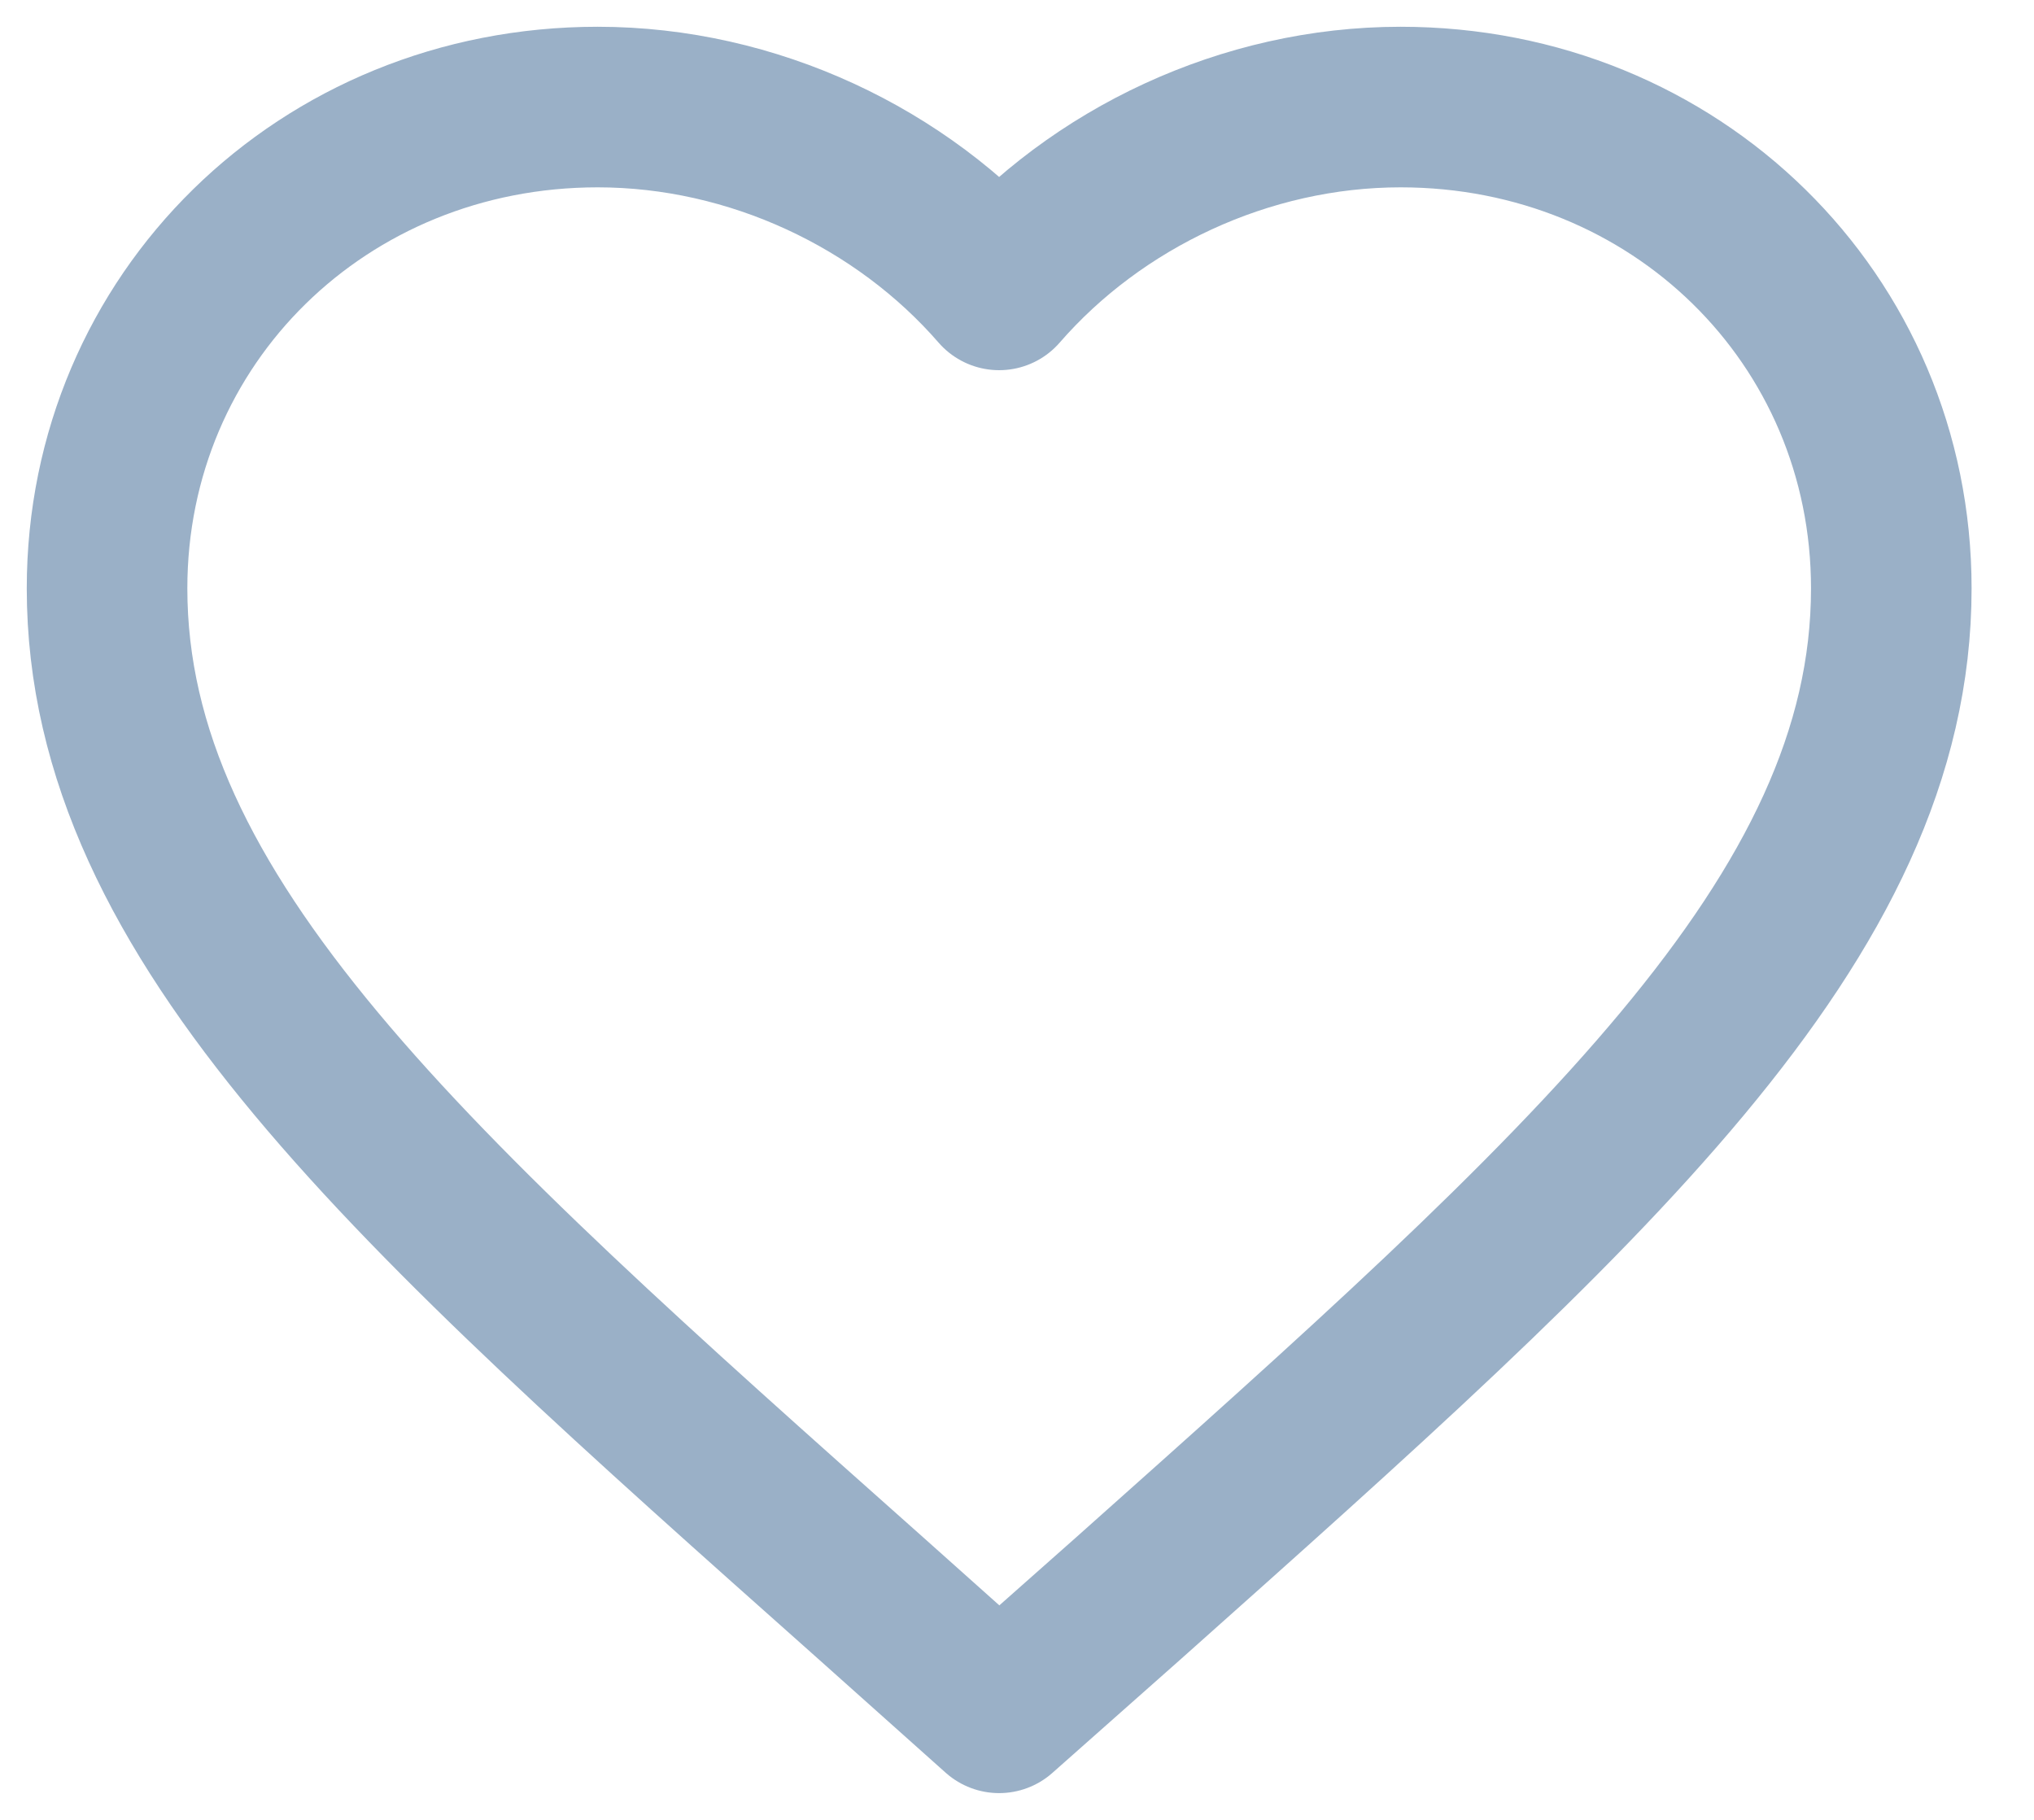<?xml version="1.0" encoding="UTF-8"?> <svg xmlns="http://www.w3.org/2000/svg" width="19" height="17" viewBox="0 0 19 17" fill="none"><path d="M9.333 16L8.125 14.921C3.833 11.104 1 8.586 1 5.496C1 2.978 3.017 1 5.583 1C7.033 1 8.425 1.662 9.333 2.708C10.242 1.662 11.633 1 13.083 1C15.65 1 17.667 2.978 17.667 5.496C17.667 8.586 14.833 11.104 10.542 14.929L9.333 16Z" stroke="#9AB0C7" stroke-width="1.5" stroke-linecap="round" stroke-linejoin="round"></path></svg> 